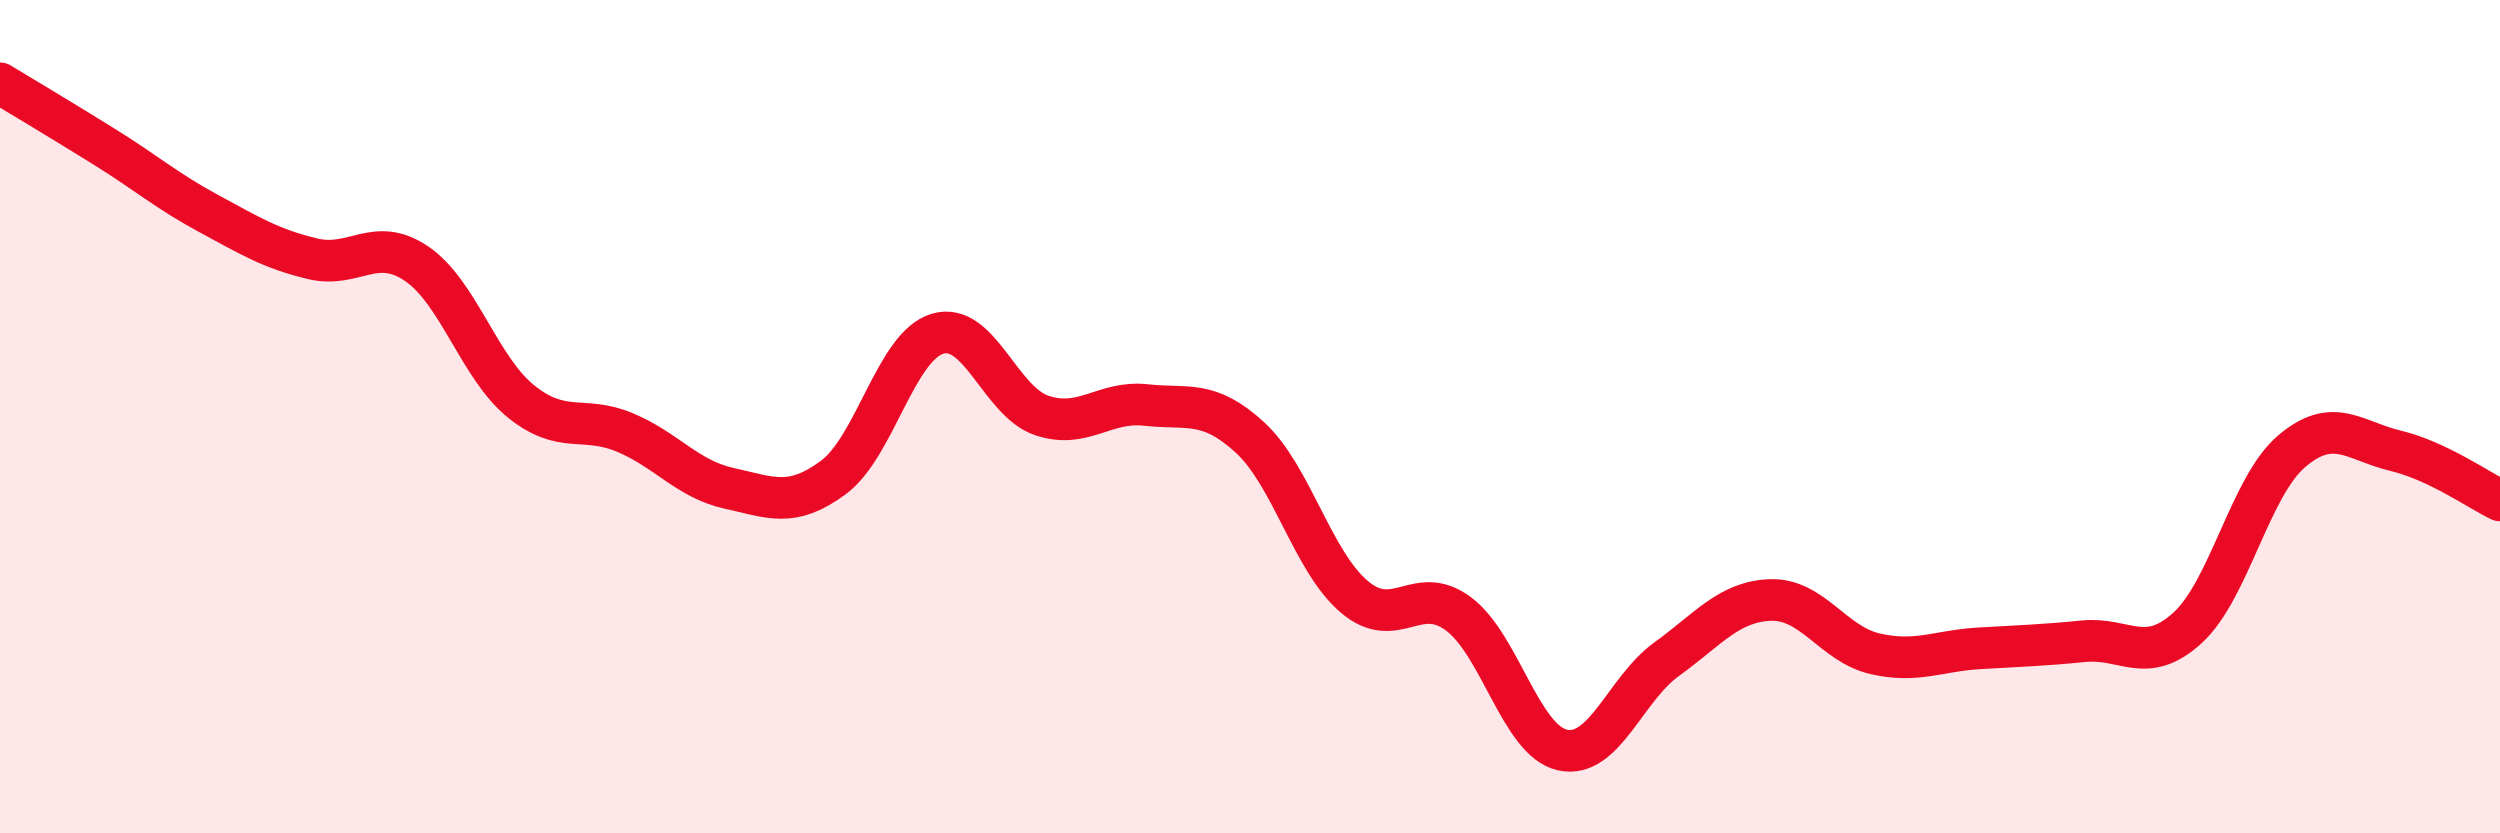 
    <svg width="60" height="20" viewBox="0 0 60 20" xmlns="http://www.w3.org/2000/svg">
      <path
        d="M 0,2 C 0.5,2.3 1.5,2.9 2.5,3.52 C 3.5,4.14 4,4.58 5,5.12 C 6,5.66 6.5,5.97 7.5,6.21 C 8.5,6.45 9,5.65 10,6.33 C 11,7.01 11.5,8.82 12.5,9.63 C 13.5,10.44 14,9.96 15,10.38 C 16,10.8 16.5,11.5 17.5,11.72 C 18.5,11.94 19,12.2 20,11.46 C 21,10.72 21.5,8.31 22.5,8.01 C 23.5,7.71 24,9.63 25,9.97 C 26,10.31 26.5,9.61 27.5,9.72 C 28.5,9.83 29,9.58 30,10.5 C 31,11.42 31.5,13.47 32.5,14.32 C 33.5,15.17 34,13.99 35,14.73 C 36,15.47 36.5,17.78 37.5,18 C 38.5,18.22 39,16.54 40,15.82 C 41,15.1 41.5,14.43 42.5,14.4 C 43.5,14.37 44,15.46 45,15.69 C 46,15.92 46.5,15.62 47.5,15.56 C 48.5,15.5 49,15.49 50,15.39 C 51,15.29 51.5,15.98 52.5,15.07 C 53.5,14.16 54,11.68 55,10.83 C 56,9.98 56.5,10.58 57.5,10.82 C 58.5,11.06 59.5,11.77 60,12.01L60 20L0 20Z"
        fill="#EB0A25"
        opacity="0.1"
        stroke-linecap="round"
        stroke-linejoin="round"
      />
      <path
        d="M 0,2 C 0.5,2.3 1.5,2.9 2.5,3.52 C 3.5,4.14 4,4.58 5,5.12 C 6,5.66 6.5,5.97 7.5,6.21 C 8.5,6.45 9,5.65 10,6.33 C 11,7.01 11.5,8.82 12.5,9.63 C 13.5,10.44 14,9.96 15,10.38 C 16,10.8 16.5,11.5 17.5,11.72 C 18.5,11.94 19,12.2 20,11.46 C 21,10.72 21.5,8.31 22.5,8.01 C 23.5,7.71 24,9.63 25,9.97 C 26,10.31 26.5,9.61 27.5,9.72 C 28.5,9.83 29,9.58 30,10.5 C 31,11.42 31.5,13.47 32.5,14.32 C 33.5,15.17 34,13.99 35,14.73 C 36,15.47 36.5,17.78 37.5,18 C 38.5,18.22 39,16.54 40,15.82 C 41,15.1 41.5,14.43 42.5,14.4 C 43.5,14.37 44,15.46 45,15.69 C 46,15.92 46.5,15.62 47.5,15.56 C 48.5,15.5 49,15.49 50,15.39 C 51,15.29 51.5,15.98 52.5,15.07 C 53.5,14.16 54,11.68 55,10.83 C 56,9.98 56.5,10.58 57.5,10.82 C 58.5,11.06 59.5,11.77 60,12.01"
        stroke="#EB0A25"
        stroke-width="1"
        fill="none"
        stroke-linecap="round"
        stroke-linejoin="round"
      />
    </svg>
  